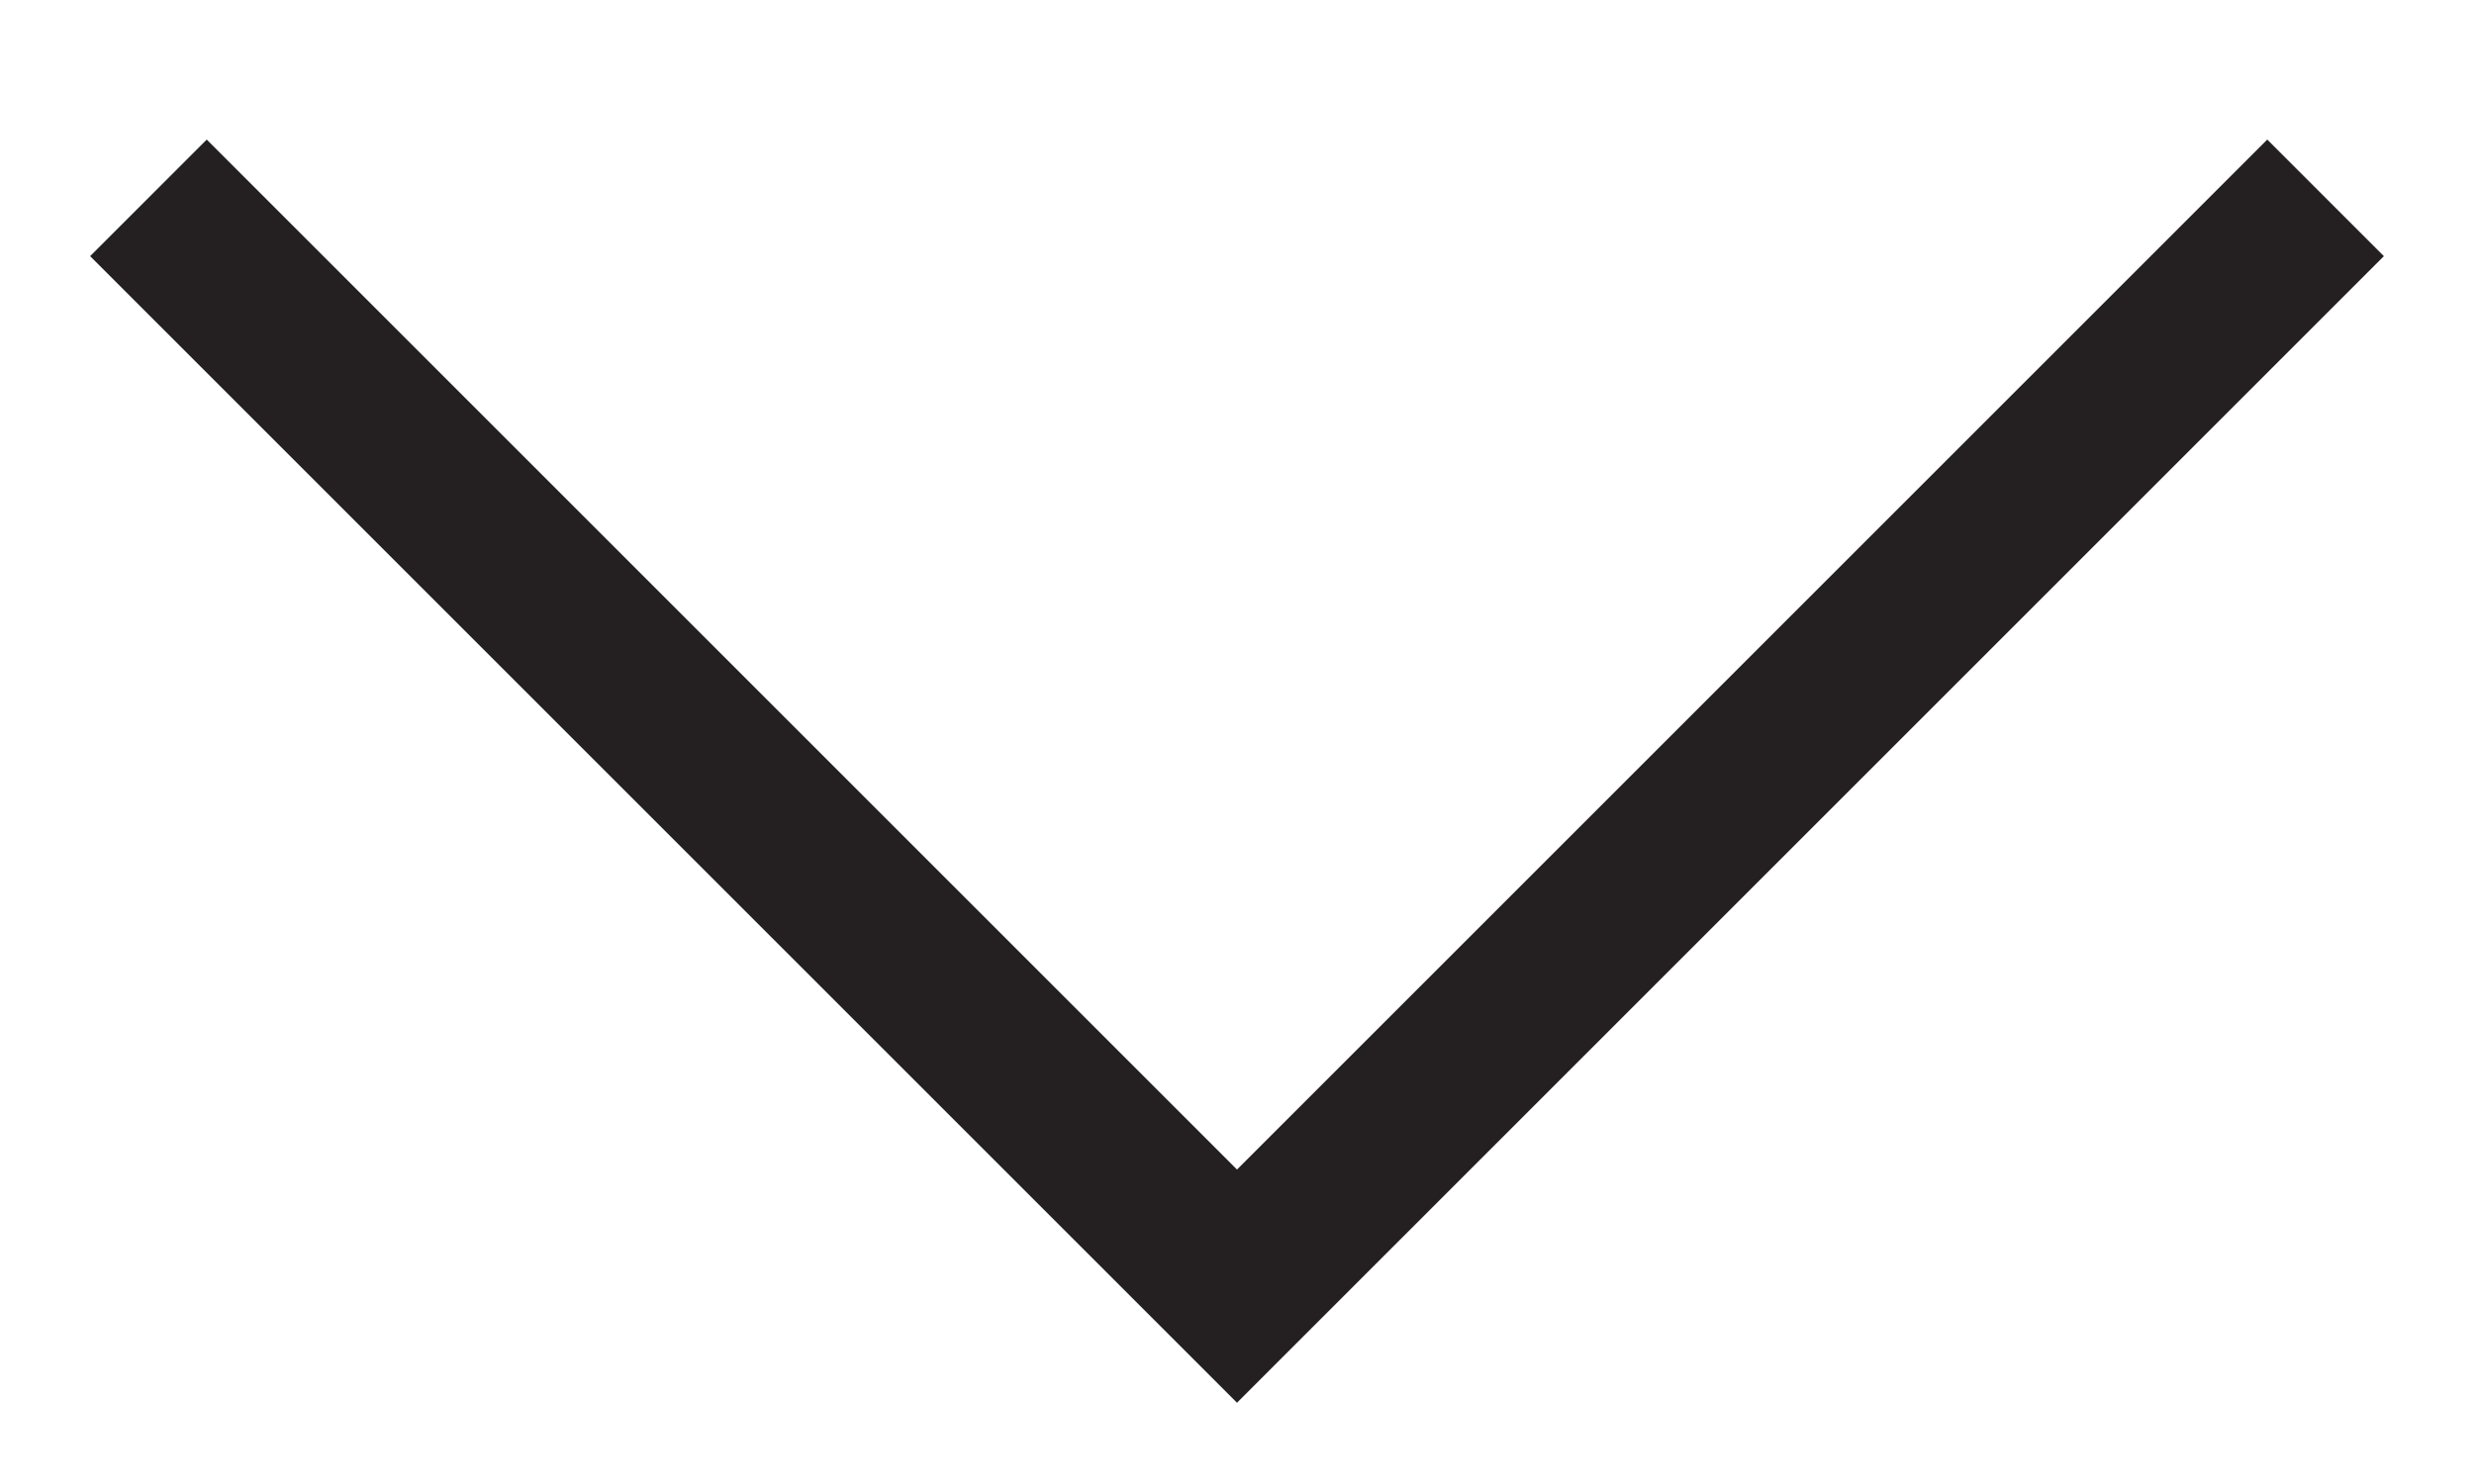 <?xml version="1.0" encoding="utf-8"?>
<!-- Generator: Adobe Illustrator 24.0.2, SVG Export Plug-In . SVG Version: 6.00 Build 0)  -->
<svg version="1.1" id="Layer_1" xmlns="http://www.w3.org/2000/svg" xmlns:xlink="http://www.w3.org/1999/xlink" x="0px" y="0px"
	 viewBox="0 0 15 9" style="enable-background:new 0 0 15 9;" xml:space="preserve">
<style type="text/css">
	.st0{fill:none;stroke:#241F20;stroke-miterlimit:10;}
</style>
<g>
	<g>
		<polyline class="st0" points="14.1,1.2 7.5,7.8 0.9,1.2 		"/>
	</g>
</g>
</svg>

